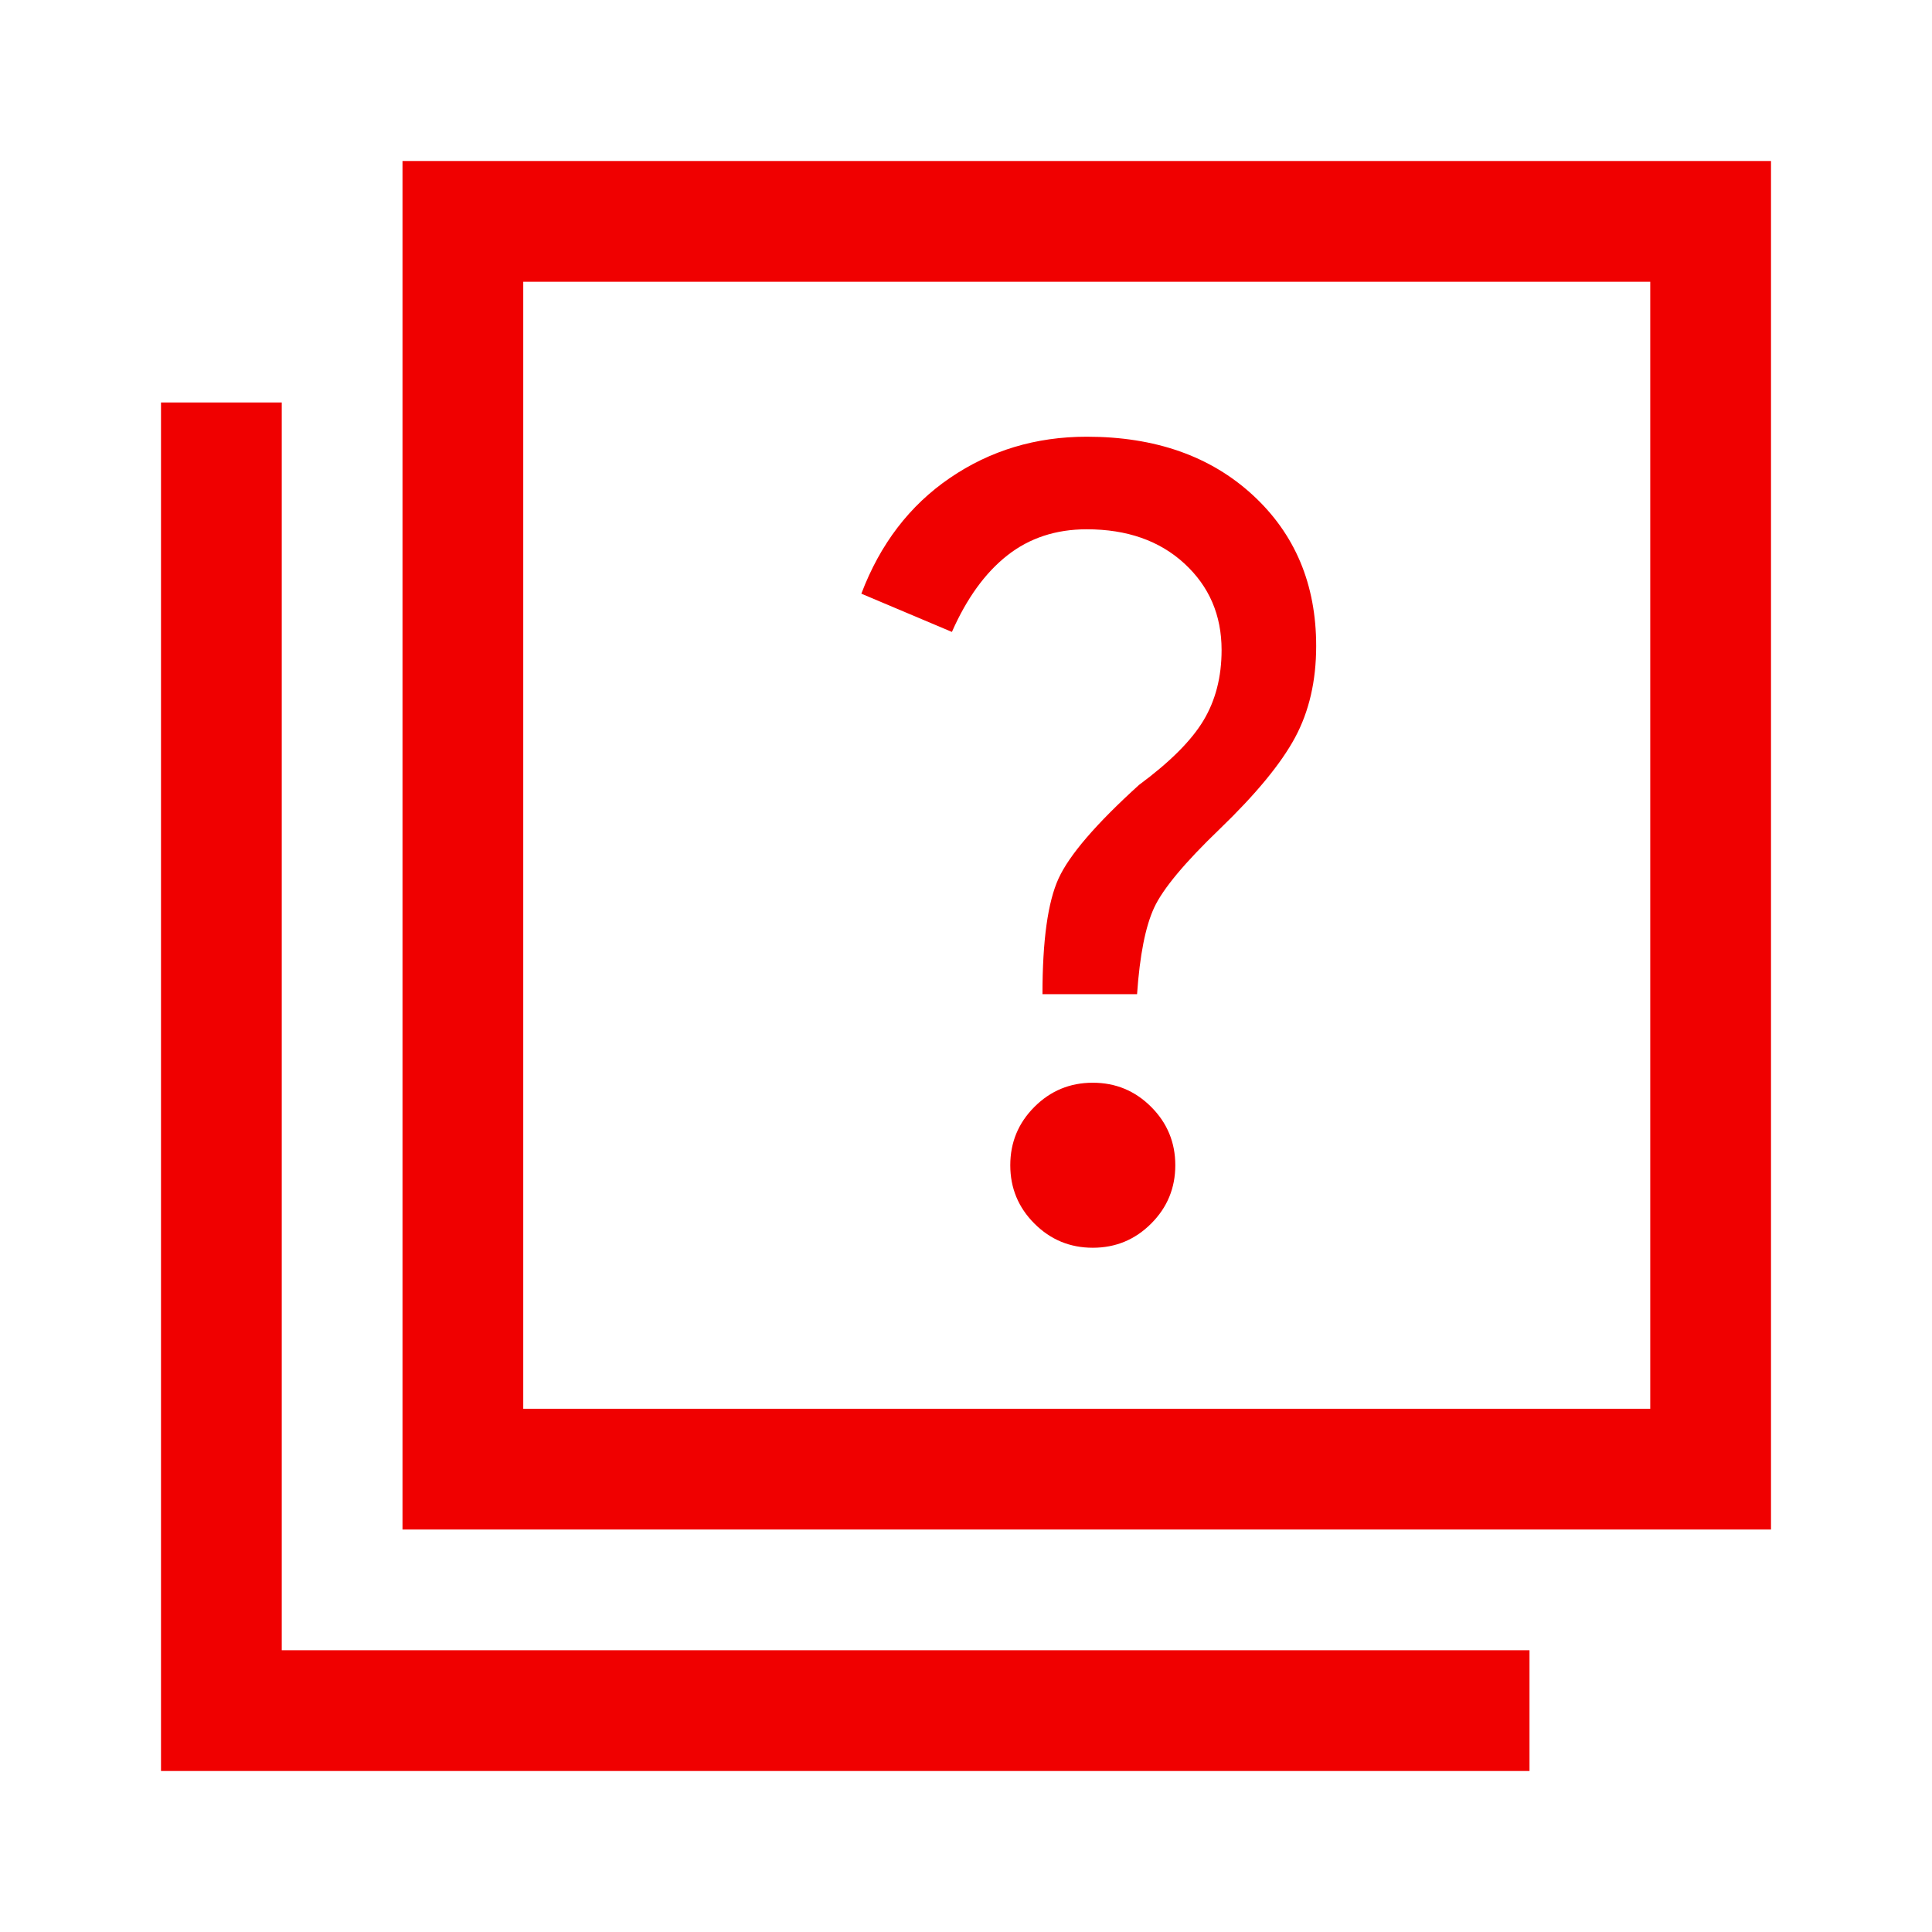 <svg width="48" height="48" viewBox="0 0 48 48" fill="none" xmlns="http://www.w3.org/2000/svg">
<path d="M25.9 24.7H28.25C28.317 23.733 28.458 23.017 28.675 22.55C28.892 22.083 29.433 21.433 30.3 20.6C31.2 19.733 31.825 18.975 32.175 18.325C32.525 17.675 32.7 16.917 32.7 16.05C32.7 14.517 32.175 13.267 31.125 12.3C30.075 11.333 28.7 10.85 27 10.85C25.733 10.85 24.6 11.192 23.6 11.875C22.6 12.558 21.867 13.517 21.4 14.75L23.65 15.7C24.017 14.867 24.475 14.233 25.025 13.8C25.575 13.367 26.233 13.15 27 13.15C28 13.15 28.808 13.433 29.425 14C30.042 14.567 30.35 15.283 30.35 16.15C30.35 16.817 30.2 17.4 29.9 17.9C29.6 18.4 29.067 18.933 28.3 19.5C27.233 20.467 26.567 21.242 26.3 21.825C26.033 22.408 25.9 23.367 25.9 24.7ZM27.15 31C27.717 31 28.2 30.8 28.6 30.4C29 30 29.2 29.517 29.2 28.95C29.2 28.383 29 27.9 28.6 27.5C28.2 27.1 27.717 26.9 27.15 26.9C26.583 26.9 26.1 27.1 25.7 27.5C25.3 27.9 25.1 28.383 25.1 28.95C25.1 29.517 25.3 30 25.7 30.4C26.1 30.8 26.583 31 27.15 31ZM10 38V4H44V38H10ZM13 35H41V7H13V35ZM4 44V10H7V41H38V44H4ZM13 35V7V35Z" fill="#F00000"/>
</svg>